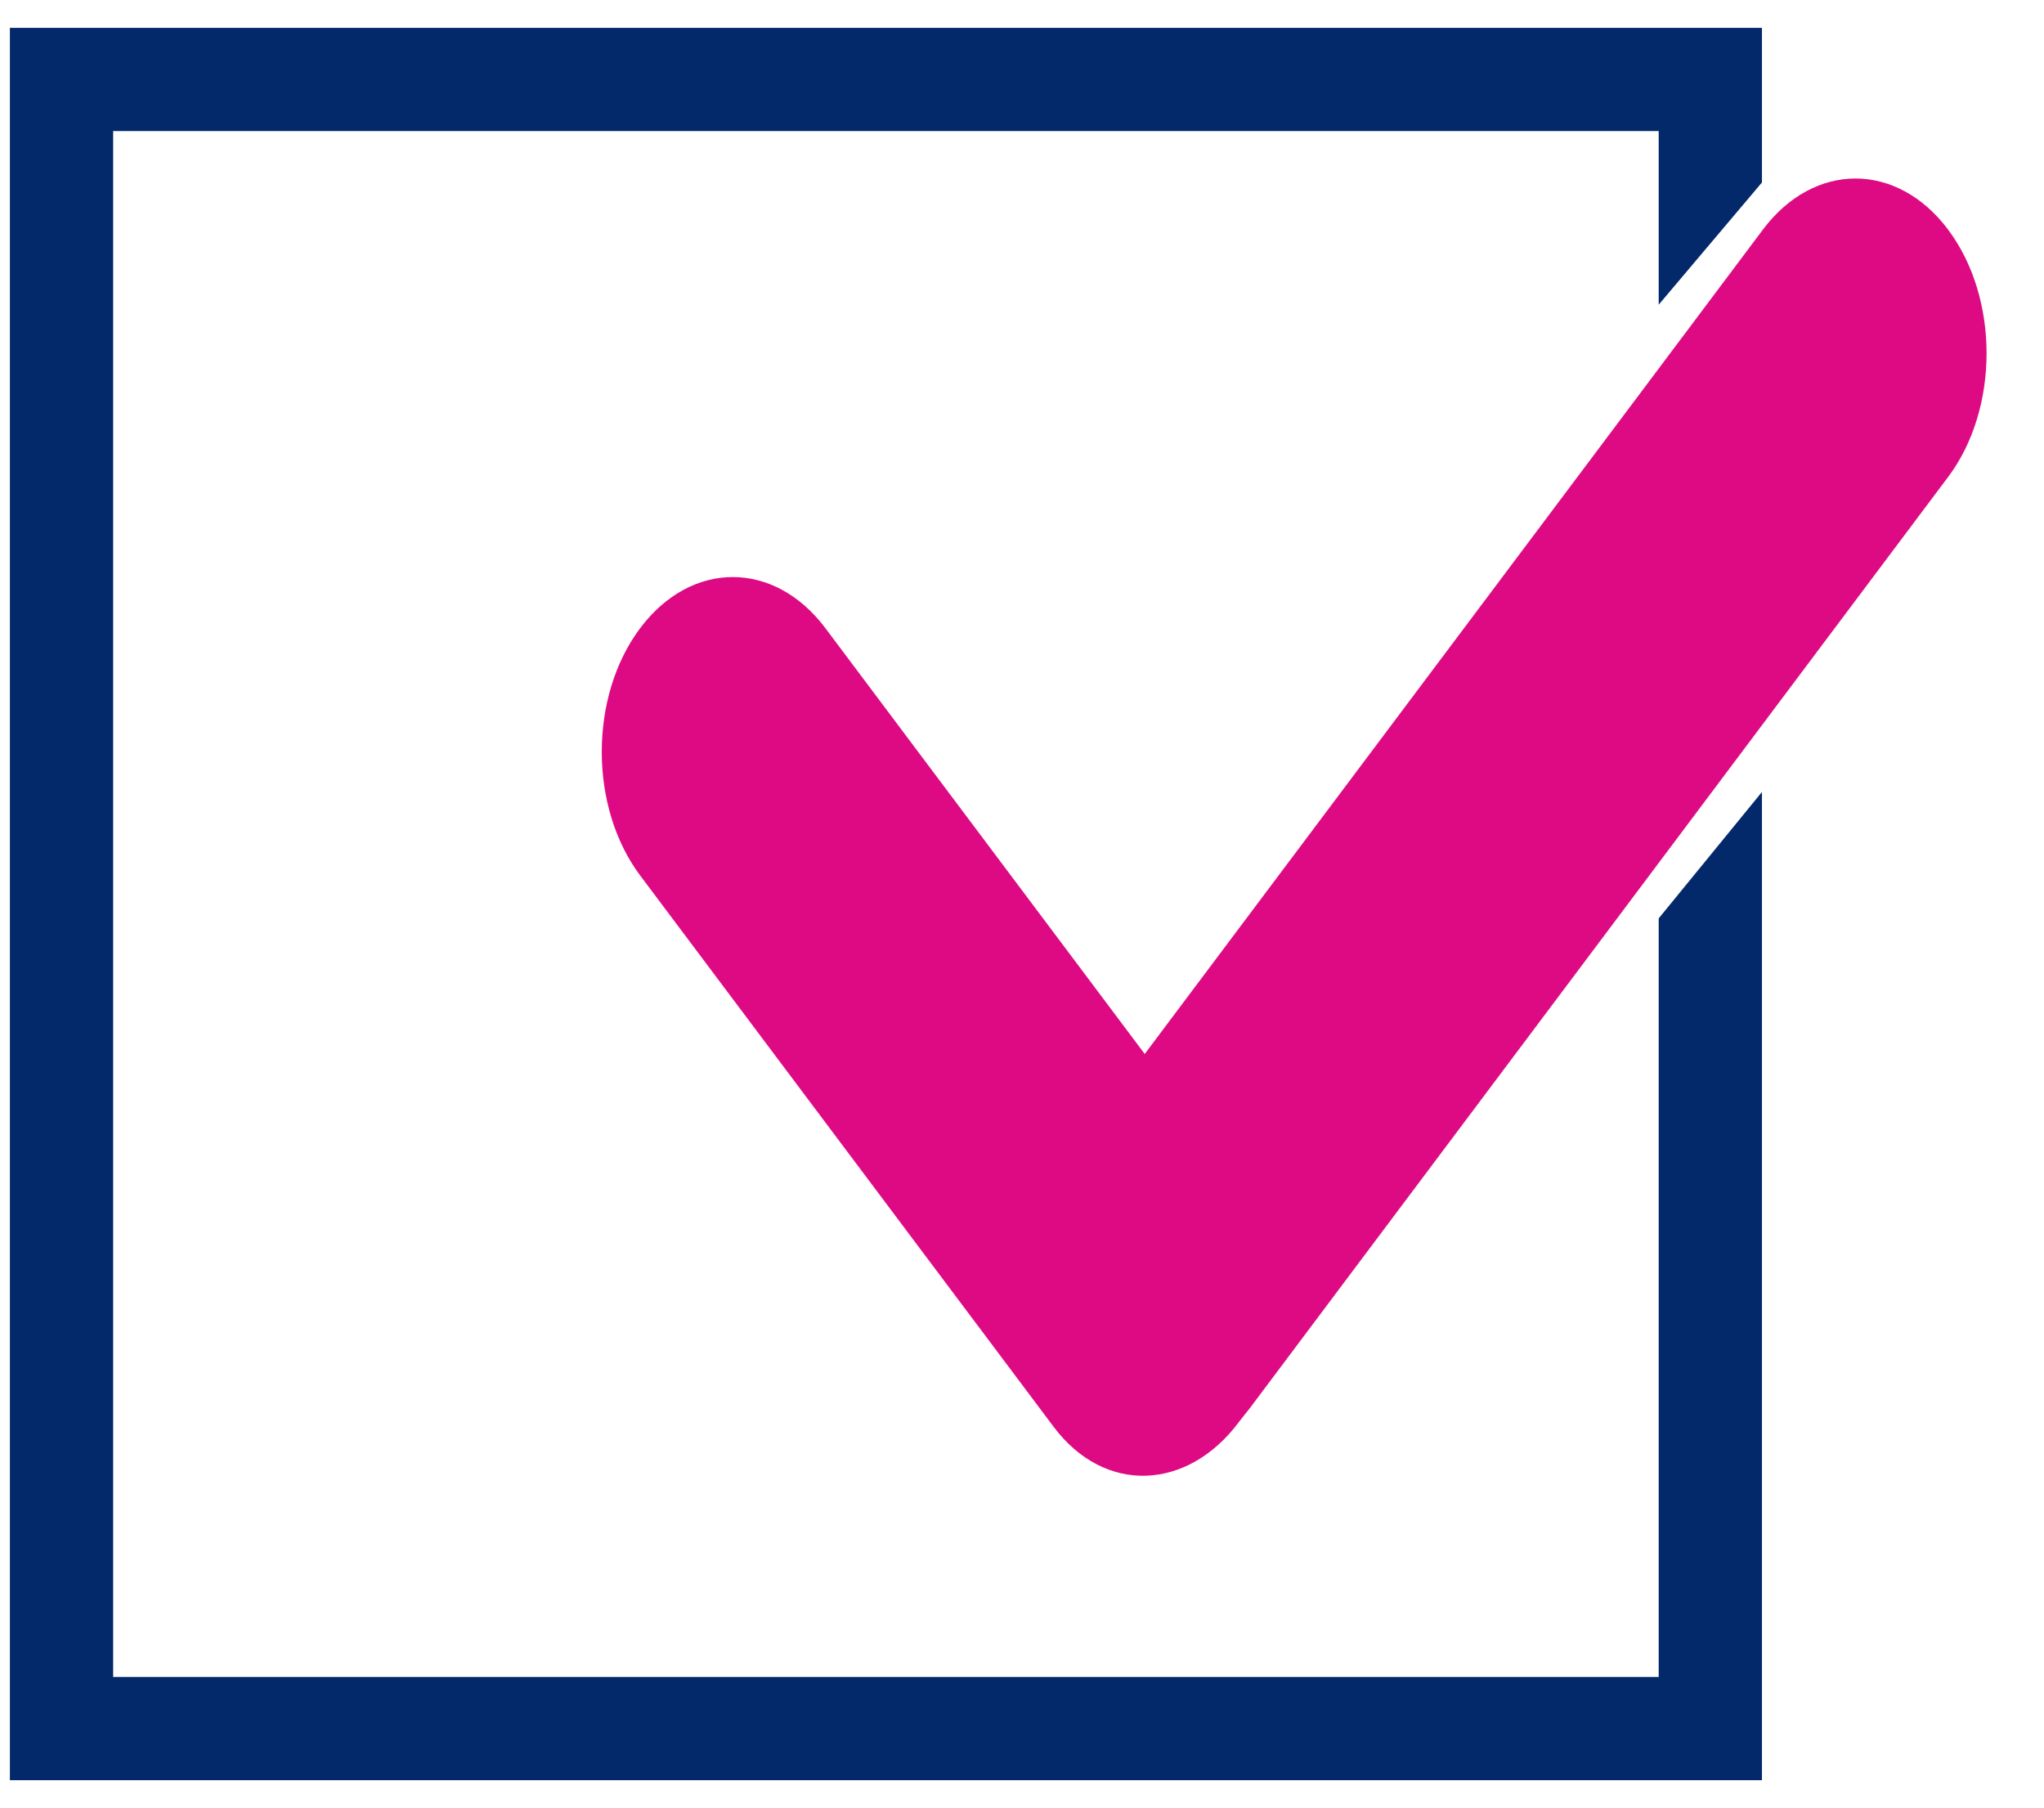 <?xml version="1.0" encoding="UTF-8"?>
<!DOCTYPE svg PUBLIC "-//W3C//DTD SVG 1.1//EN" "http://www.w3.org/Graphics/SVG/1.1/DTD/svg11.dtd">
<!-- Creator: CorelDRAW 2019 (64-Bit) -->
<svg xmlns="http://www.w3.org/2000/svg" xml:space="preserve" width="0.597in" height="0.528in" version="1.1" style="shape-rendering:geometricPrecision; text-rendering:geometricPrecision; image-rendering:optimizeQuality; fill-rule:evenodd; clip-rule:evenodd"
viewBox="0 0 597.22 527.77"
 xmlns:xlink="http://www.w3.org/1999/xlink"
 xmlns:xodm="http://www.corel.com/coreldraw/odm/2003">
 <defs>
  <style type="text/css">
   <![CDATA[
    .fil1 {fill:#03296A;fill-rule:nonzero}
    .fil0 {fill:#DE0A84;fill-rule:nonzero}
   ]]>
  </style>
 </defs>
 <g id="Layer_x0020_1">
  <g id="_1253227712">
   <path class="fil0" d="M569.22 66.89c-14.96,-19.94 -39.2,-19.94 -54.15,0l-180.6 240.8 -93.29 -124.37c-14.96,-19.94 -39.19,-19.94 -54.15,0 -14.94,19.93 -14.94,52.26 0,72.21l120.81 161.06c14.94,19.93 39.13,18.65 54.08,-1.29 1.64,-2.18 3.47,-4.28 4.44,-5.71l202.86 -270.48c14.96,-19.94 14.96,-52.26 0,-72.21z"/>
   <polygon class="fil1" points="514.81,231.15 514.81,519.85 2.89,519.85 2.89,7.93 514.81,7.93 514.81,53.09 484.64,88.8 484.64,38.08 33.06,38.08 33.06,489.68 484.64,489.68 484.64,268.08 "/>
  </g>
 </g>
</svg>
